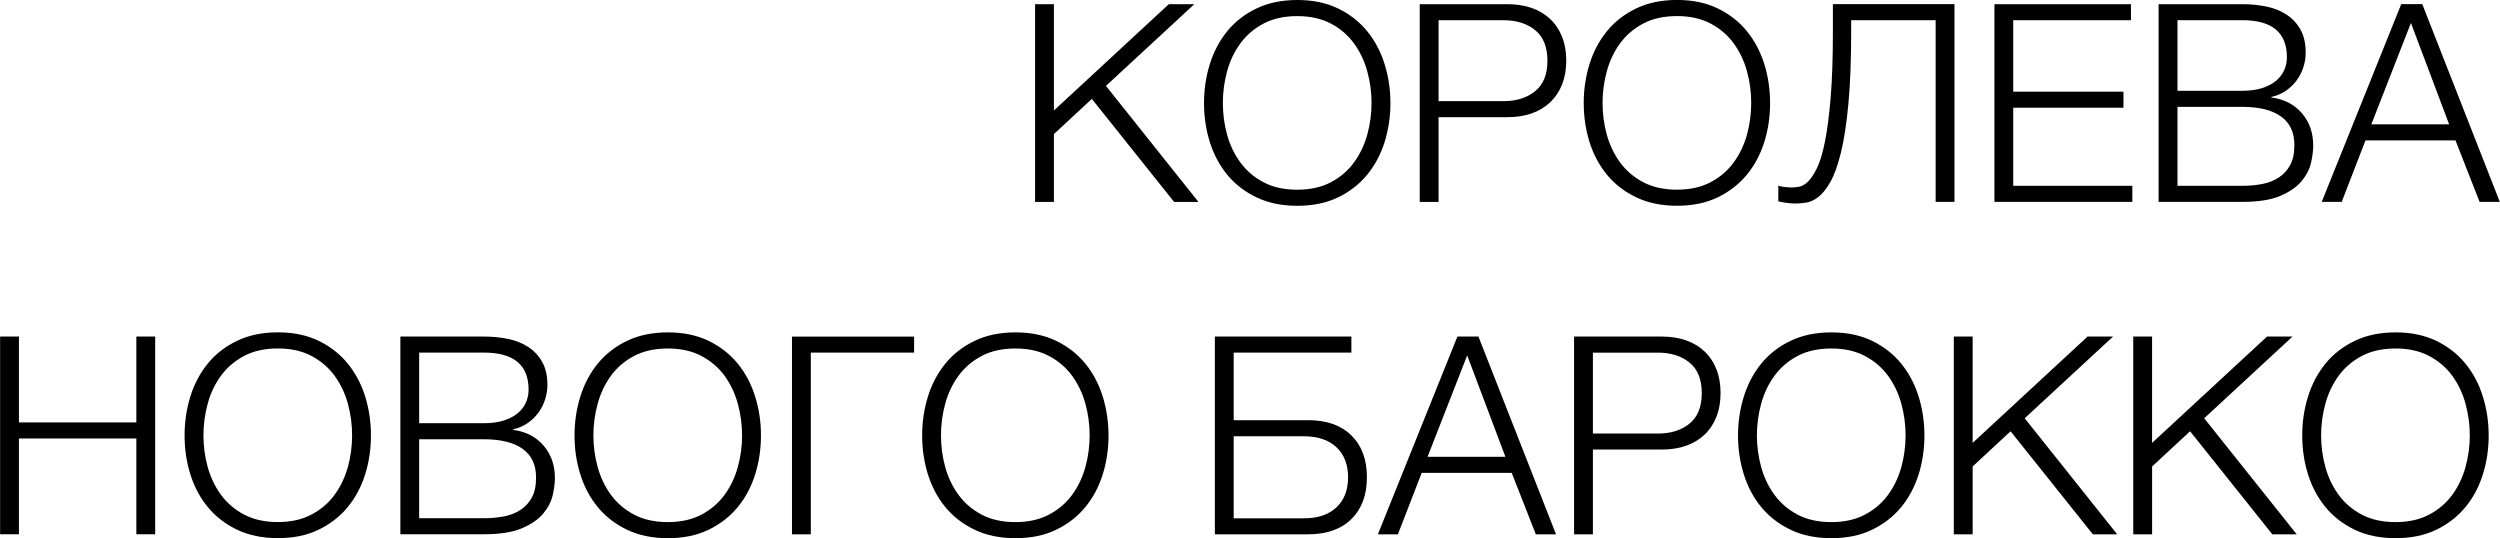 <?xml version="1.0" encoding="UTF-8"?> <!-- Creator: CorelDRAW 2020 (64-Bit) --> <svg xmlns="http://www.w3.org/2000/svg" xmlns:xlink="http://www.w3.org/1999/xlink" xmlns:xodm="http://www.corel.com/coreldraw/odm/2003" xml:space="preserve" width="32.404mm" height="6.975mm" style="shape-rendering:geometricPrecision; text-rendering:geometricPrecision; image-rendering:optimizeQuality; fill-rule:evenodd; clip-rule:evenodd" viewBox="0 0 634.46 136.58"> <defs> <style type="text/css"> <![CDATA[ .fil0 {fill:black;fill-rule:nonzero} ]]> </style> </defs> <g id="Слой_x0020_1">  <g id="_3064769810000"> <path class="fil0" d="M-0 135.6l4.78 0 0 -24.32 29.8 0 0 24.32 4.78 0 0 -50.19 -4.78 0 0 21.79 -29.8 0 0 -21.79 -4.78 0 0 50.19zm80.84 -1.16c2.95,-1.43 5.42,-3.34 7.38,-5.73 1.97,-2.39 3.44,-5.16 4.43,-8.3 0.98,-3.14 1.47,-6.44 1.47,-9.91 0,-3.42 -0.49,-6.71 -1.47,-9.88 -0.99,-3.16 -2.46,-5.95 -4.43,-8.36 -1.97,-2.41 -4.43,-4.33 -7.38,-5.76 -2.95,-1.43 -6.4,-2.15 -10.33,-2.15 -3.94,0 -7.39,0.72 -10.37,2.15 -2.98,1.43 -5.45,3.35 -7.42,5.76 -1.97,2.42 -3.44,5.2 -4.43,8.36 -0.98,3.16 -1.47,6.46 -1.47,9.88 0,3.47 0.49,6.77 1.47,9.91 0.99,3.14 2.46,5.91 4.43,8.3 1.97,2.39 4.44,4.3 7.42,5.73 2.98,1.43 6.43,2.14 10.37,2.14 3.94,0 7.38,-0.71 10.33,-2.14zm-18.9 -3.83c-2.39,-1.26 -4.35,-2.94 -5.87,-5.01 -1.53,-2.09 -2.65,-4.43 -3.38,-7.06 -0.72,-2.62 -1.08,-5.31 -1.08,-8.07 0,-2.71 0.36,-5.39 1.08,-8.03 0.72,-2.65 1.85,-5.01 3.38,-7.09 1.52,-2.08 3.48,-3.75 5.87,-5.02 2.39,-1.26 5.24,-1.89 8.57,-1.89 3.28,0 6.11,0.63 8.5,1.89 2.39,1.26 4.35,2.94 5.87,5.02 1.53,2.09 2.65,4.45 3.38,7.09 0.72,2.64 1.08,5.32 1.08,8.03 0,2.76 -0.36,5.45 -1.08,8.07 -0.73,2.62 -1.85,4.97 -3.38,7.06 -1.52,2.08 -3.48,3.75 -5.87,5.01 -2.39,1.26 -5.22,1.89 -8.5,1.89 -3.33,0 -6.18,-0.63 -8.57,-1.89zm39.64 4.99l21.22 0c4.08,0 7.32,-0.52 9.71,-1.55 2.39,-1.03 4.19,-2.29 5.41,-3.79 1.22,-1.5 2,-3.06 2.36,-4.68 0.35,-1.62 0.53,-3.03 0.53,-4.25 0,-3.28 -0.97,-6.03 -2.89,-8.26 -1.92,-2.22 -4.5,-3.55 -7.73,-3.97l0 -0.14c1.31,-0.28 2.49,-0.77 3.55,-1.48 1.06,-0.7 1.97,-1.55 2.74,-2.56 0.78,-1.01 1.37,-2.13 1.79,-3.38 0.42,-1.24 0.64,-2.51 0.64,-3.83 0,-2.34 -0.45,-4.3 -1.34,-5.87 -0.88,-1.57 -2.07,-2.83 -3.54,-3.79 -1.48,-0.96 -3.19,-1.64 -5.13,-2.04 -1.95,-0.39 -3.97,-0.59 -6.09,-0.59l-21.22 0 0 50.19zm4.78 -4.07l0 -20.04 16.45 0c4.27,0 7.54,0.81 9.81,2.43 2.27,1.62 3.41,4.04 3.41,7.27 0,2.06 -0.35,3.75 -1.06,5.06 -0.7,1.31 -1.66,2.36 -2.88,3.16 -1.22,0.8 -2.63,1.35 -4.22,1.66 -1.6,0.3 -3.28,0.46 -5.06,0.46l-16.45 0zm0 -24.11l0 -17.93 16.45 0c7.55,0 11.32,3.14 11.32,9.42 0,1.17 -0.23,2.27 -0.7,3.3 -0.47,1.03 -1.17,1.93 -2.11,2.71 -0.94,0.77 -2.12,1.38 -3.55,1.83 -1.43,0.44 -3.08,0.66 -4.96,0.66l-16.45 0zm73.46 27.03c2.95,-1.43 5.41,-3.34 7.38,-5.73 1.97,-2.39 3.45,-5.16 4.43,-8.3 0.99,-3.14 1.48,-6.44 1.48,-9.91 0,-3.42 -0.49,-6.71 -1.48,-9.88 -0.98,-3.16 -2.46,-5.95 -4.43,-8.36 -1.97,-2.41 -4.43,-4.33 -7.38,-5.76 -2.96,-1.43 -6.4,-2.15 -10.33,-2.15 -3.94,0 -7.4,0.72 -10.37,2.15 -2.98,1.43 -5.45,3.35 -7.42,5.76 -1.97,2.42 -3.45,5.2 -4.43,8.36 -0.99,3.16 -1.48,6.46 -1.48,9.88 0,3.47 0.49,6.77 1.48,9.91 0.98,3.14 2.46,5.91 4.43,8.3 1.97,2.39 4.44,4.3 7.42,5.73 2.97,1.43 6.43,2.14 10.37,2.14 3.93,0 7.38,-0.71 10.33,-2.14zm-18.91 -3.83c-2.39,-1.26 -4.34,-2.94 -5.87,-5.01 -1.52,-2.09 -2.65,-4.43 -3.37,-7.06 -0.72,-2.62 -1.09,-5.31 -1.09,-8.07 0,-2.71 0.37,-5.39 1.09,-8.03 0.73,-2.65 1.85,-5.01 3.37,-7.09 1.53,-2.08 3.48,-3.75 5.87,-5.02 2.39,-1.26 5.25,-1.89 8.58,-1.89 3.27,0 6.11,0.63 8.5,1.89 2.39,1.26 4.34,2.94 5.87,5.02 1.52,2.09 2.65,4.45 3.37,7.09 0.72,2.64 1.09,5.32 1.09,8.03 0,2.76 -0.37,5.45 -1.09,8.07 -0.72,2.62 -1.85,4.97 -3.37,7.06 -1.53,2.08 -3.48,3.75 -5.87,5.01 -2.39,1.26 -5.23,1.89 -8.5,1.89 -3.33,0 -6.19,-0.63 -8.58,-1.89zm40.07 4.99l4.78 0 0 -46.11 26.22 0 0 -4.07 -31 0 0 50.19zm67.06 -1.16c2.95,-1.43 5.42,-3.34 7.38,-5.73 1.97,-2.39 3.44,-5.16 4.43,-8.3 0.98,-3.14 1.47,-6.44 1.47,-9.91 0,-3.42 -0.49,-6.71 -1.47,-9.88 -0.99,-3.16 -2.46,-5.95 -4.43,-8.36 -1.97,-2.41 -4.43,-4.33 -7.38,-5.76 -2.95,-1.43 -6.4,-2.15 -10.33,-2.15 -3.94,0 -7.39,0.72 -10.37,2.15 -2.98,1.43 -5.45,3.35 -7.42,5.76 -1.97,2.42 -3.44,5.2 -4.43,8.36 -0.98,3.16 -1.47,6.46 -1.47,9.88 0,3.47 0.49,6.77 1.47,9.91 0.99,3.14 2.46,5.91 4.43,8.3 1.97,2.39 4.44,4.3 7.42,5.73 2.98,1.43 6.43,2.14 10.37,2.14 3.94,0 7.39,-0.71 10.33,-2.14zm-18.91 -3.83c-2.39,-1.26 -4.35,-2.94 -5.87,-5.01 -1.53,-2.09 -2.65,-4.43 -3.38,-7.06 -0.73,-2.62 -1.08,-5.31 -1.08,-8.07 0,-2.71 0.36,-5.39 1.08,-8.03 0.72,-2.65 1.85,-5.01 3.38,-7.09 1.52,-2.08 3.48,-3.75 5.87,-5.02 2.39,-1.26 5.24,-1.89 8.57,-1.89 3.28,0 6.11,0.63 8.5,1.89 2.39,1.26 4.35,2.94 5.87,5.02 1.53,2.09 2.65,4.45 3.38,7.09 0.72,2.64 1.08,5.32 1.08,8.03 0,2.76 -0.36,5.45 -1.08,8.07 -0.73,2.62 -1.85,4.97 -3.38,7.06 -1.52,2.08 -3.48,3.75 -5.87,5.01 -2.39,1.26 -5.22,1.89 -8.5,1.89 -3.33,0 -6.18,-0.63 -8.57,-1.89zm59.18 4.99l23.69 0c4.68,0 8.34,-1.29 10.96,-3.87 2.63,-2.58 3.94,-6.11 3.94,-10.61 0,-4.5 -1.31,-8.04 -3.94,-10.62 -2.62,-2.58 -6.28,-3.87 -10.96,-3.87l-18.91 0 0 -17.15 29.87 0 0 -4.07 -34.65 0 0 50.19zm4.78 -4.07l0 -20.81 17.85 0c3.52,0 6.26,0.93 8.23,2.78 1.97,1.86 2.95,4.4 2.95,7.63 0,3.23 -0.98,5.77 -2.95,7.63 -1.97,1.85 -4.71,2.78 -8.23,2.78l-17.85 0zm36.62 4.07l5.06 0 6.04 -15.6 22.84 0 6.12 15.6 5.13 0 -19.69 -50.19 -5.34 0 -20.18 50.19zm12.59 -19.68l10.05 -25.73 9.7 25.73 -19.75 0zm37.18 19.68l4.78 0 0 -21.51 17.5 0c2.25,0 4.29,-0.32 6.11,-0.95 1.83,-0.64 3.4,-1.58 4.71,-2.81 1.31,-1.24 2.32,-2.76 3.03,-4.54 0.7,-1.78 1.05,-3.79 1.05,-6.04 0,-2.25 -0.35,-4.26 -1.05,-6.04 -0.7,-1.78 -1.71,-3.29 -3.03,-4.54 -1.31,-1.24 -2.88,-2.18 -4.71,-2.81 -1.82,-0.63 -3.86,-0.95 -6.11,-0.95l-22.28 0 0 50.19zm4.78 -25.58l0 -20.53 16.45 0c3.33,0 6.02,0.84 8.09,2.54 2.06,1.68 3.09,4.26 3.09,7.73 0,3.47 -1.03,6.04 -3.09,7.73 -2.06,1.69 -4.76,2.54 -8.09,2.54l-16.45 0zm70.86 24.42c2.95,-1.43 5.41,-3.34 7.38,-5.73 1.96,-2.39 3.44,-5.16 4.43,-8.3 0.98,-3.14 1.47,-6.44 1.47,-9.91 0,-3.42 -0.49,-6.71 -1.47,-9.88 -0.99,-3.16 -2.47,-5.95 -4.43,-8.36 -1.97,-2.41 -4.43,-4.33 -7.38,-5.76 -2.95,-1.43 -6.4,-2.15 -10.33,-2.15 -3.94,0 -7.39,0.72 -10.37,2.15 -2.98,1.43 -5.45,3.35 -7.42,5.76 -1.97,2.42 -3.44,5.2 -4.43,8.36 -0.98,3.16 -1.48,6.46 -1.48,9.88 0,3.47 0.5,6.77 1.48,9.91 0.99,3.14 2.46,5.91 4.43,8.3 1.97,2.39 4.44,4.3 7.42,5.73 2.98,1.43 6.43,2.14 10.37,2.14 3.94,0 7.38,-0.71 10.33,-2.14zm-18.91 -3.83c-2.39,-1.26 -4.34,-2.94 -5.86,-5.01 -1.53,-2.09 -2.65,-4.43 -3.38,-7.06 -0.72,-2.62 -1.09,-5.31 -1.09,-8.07 0,-2.71 0.37,-5.39 1.09,-8.03 0.73,-2.65 1.85,-5.01 3.38,-7.09 1.52,-2.08 3.47,-3.75 5.86,-5.02 2.39,-1.26 5.25,-1.89 8.58,-1.89 3.28,0 6.11,0.63 8.5,1.89 2.39,1.26 4.35,2.94 5.87,5.02 1.53,2.09 2.65,4.45 3.38,7.09 0.72,2.64 1.08,5.32 1.08,8.03 0,2.76 -0.36,5.45 -1.08,8.07 -0.73,2.62 -1.85,4.97 -3.38,7.06 -1.52,2.08 -3.48,3.75 -5.87,5.01 -2.39,1.26 -5.22,1.89 -8.5,1.89 -3.33,0 -6.19,-0.63 -8.58,-1.89zm39.65 4.99l4.78 0 0 -17.22 9.63 -8.93 20.88 26.15 6.18 0 -23.48 -29.45 22.43 -20.74 -6.47 0 -29.17 26.99 0 -26.99 -4.78 0 0 50.19zm45.55 0l4.78 0 0 -17.22 9.64 -8.93 20.87 26.15 6.19 0 -23.48 -29.45 22.42 -20.74 -6.47 0 -29.18 26.99 0 -26.99 -4.78 0 0 50.19zm76.91 -1.16c2.95,-1.43 5.41,-3.34 7.38,-5.73 1.97,-2.39 3.45,-5.16 4.43,-8.3 0.99,-3.14 1.48,-6.44 1.48,-9.91 0,-3.42 -0.49,-6.71 -1.48,-9.88 -0.98,-3.16 -2.46,-5.95 -4.43,-8.36 -1.97,-2.41 -4.43,-4.33 -7.38,-5.76 -2.96,-1.43 -6.4,-2.15 -10.33,-2.15 -3.94,0 -7.4,0.72 -10.37,2.15 -2.98,1.43 -5.45,3.35 -7.42,5.76 -1.97,2.42 -3.45,5.2 -4.43,8.36 -0.99,3.16 -1.48,6.46 -1.48,9.88 0,3.47 0.49,6.77 1.48,9.91 0.98,3.14 2.46,5.91 4.43,8.3 1.97,2.39 4.44,4.3 7.42,5.73 2.97,1.43 6.43,2.14 10.37,2.14 3.93,0 7.38,-0.71 10.33,-2.14zm-18.91 -3.83c-2.39,-1.26 -4.34,-2.94 -5.87,-5.01 -1.52,-2.09 -2.65,-4.43 -3.37,-7.06 -0.72,-2.62 -1.09,-5.31 -1.09,-8.07 0,-2.71 0.37,-5.39 1.09,-8.03 0.73,-2.65 1.85,-5.01 3.37,-7.09 1.53,-2.08 3.48,-3.75 5.87,-5.02 2.39,-1.26 5.25,-1.89 8.58,-1.89 3.27,0 6.11,0.63 8.5,1.89 2.39,1.26 4.34,2.94 5.87,5.02 1.52,2.09 2.65,4.45 3.37,7.09 0.72,2.64 1.09,5.32 1.09,8.03 0,2.76 -0.37,5.45 -1.09,8.07 -0.73,2.62 -1.85,4.97 -3.37,7.06 -1.53,2.08 -3.48,3.75 -5.87,5.01 -2.39,1.26 -5.23,1.89 -8.5,1.89 -3.33,0 -6.19,-0.63 -8.58,-1.89z"></path> <path class="fil0" d="M262.68 51.25l4.78 0 0 -17.22 9.63 -8.93 20.88 26.15 6.18 0 -23.48 -29.45 22.43 -20.74 -6.47 0 -29.17 26.99 0 -26.99 -4.78 0 0 50.19zm76.9 -1.16c2.96,-1.43 5.42,-3.34 7.38,-5.73 1.97,-2.39 3.44,-5.16 4.43,-8.3 0.98,-3.14 1.48,-6.44 1.48,-9.91 0,-3.42 -0.5,-6.71 -1.48,-9.88 -0.99,-3.16 -2.46,-5.95 -4.43,-8.36 -1.97,-2.41 -4.43,-4.33 -7.38,-5.76 -2.95,-1.43 -6.4,-2.15 -10.33,-2.15 -3.94,0 -7.39,0.72 -10.37,2.15 -2.98,1.43 -5.45,3.35 -7.42,5.76 -1.96,2.42 -3.44,5.2 -4.43,8.36 -0.98,3.16 -1.47,6.46 -1.47,9.88 0,3.47 0.49,6.77 1.47,9.91 0.99,3.14 2.47,5.91 4.43,8.3 1.97,2.39 4.44,4.3 7.42,5.73 2.98,1.43 6.43,2.14 10.37,2.14 3.94,0 7.39,-0.71 10.33,-2.14zm-18.91 -3.83c-2.39,-1.26 -4.35,-2.94 -5.87,-5.01 -1.53,-2.09 -2.65,-4.43 -3.38,-7.06 -0.73,-2.62 -1.08,-5.3 -1.08,-8.07 0,-2.71 0.36,-5.39 1.08,-8.03 0.73,-2.65 1.85,-5.01 3.38,-7.09 1.52,-2.08 3.48,-3.75 5.87,-5.02 2.39,-1.26 5.24,-1.89 8.57,-1.89 3.28,0 6.12,0.63 8.51,1.89 2.39,1.26 4.34,2.94 5.86,5.02 1.53,2.09 2.65,4.45 3.38,7.09 0.72,2.64 1.09,5.32 1.09,8.03 0,2.76 -0.37,5.45 -1.09,8.07 -0.73,2.62 -1.85,4.97 -3.38,7.06 -1.52,2.08 -3.48,3.75 -5.86,5.01 -2.39,1.26 -5.23,1.89 -8.51,1.89 -3.33,0 -6.18,-0.63 -8.57,-1.89zm39.64 4.99l4.78 0 0 -21.51 17.5 0c2.25,0 4.29,-0.32 6.12,-0.95 1.82,-0.64 3.39,-1.58 4.7,-2.82 1.31,-1.24 2.32,-2.75 3.03,-4.53 0.7,-1.78 1.06,-3.79 1.06,-6.04 0,-2.25 -0.35,-4.26 -1.06,-6.04 -0.7,-1.78 -1.71,-3.3 -3.03,-4.54 -1.31,-1.24 -2.88,-2.18 -4.7,-2.81 -1.83,-0.63 -3.87,-0.95 -6.12,-0.95l-22.28 0 0 50.19zm4.78 -25.59l0 -20.53 16.45 0c3.32,0 6.01,0.84 8.08,2.53 2.06,1.69 3.1,4.27 3.1,7.74 0,3.47 -1.04,6.04 -3.1,7.73 -2.07,1.69 -4.76,2.54 -8.08,2.54l-16.45 0zm70.86 24.42c2.95,-1.43 5.41,-3.34 7.38,-5.73 1.97,-2.39 3.44,-5.16 4.43,-8.3 0.98,-3.14 1.47,-6.44 1.47,-9.91 0,-3.42 -0.49,-6.71 -1.47,-9.88 -0.99,-3.16 -2.46,-5.95 -4.43,-8.36 -1.97,-2.41 -4.43,-4.33 -7.38,-5.76 -2.95,-1.43 -6.4,-2.15 -10.33,-2.15 -3.94,0 -7.39,0.72 -10.37,2.15 -2.98,1.43 -5.45,3.35 -7.42,5.76 -1.96,2.42 -3.44,5.2 -4.43,8.36 -0.98,3.16 -1.47,6.46 -1.47,9.88 0,3.47 0.49,6.77 1.47,9.91 0.99,3.14 2.47,5.91 4.43,8.3 1.97,2.39 4.44,4.3 7.42,5.73 2.98,1.43 6.43,2.14 10.37,2.14 3.94,0 7.38,-0.71 10.33,-2.14zm-18.91 -3.83c-2.39,-1.26 -4.35,-2.94 -5.87,-5.01 -1.53,-2.09 -2.65,-4.43 -3.38,-7.06 -0.72,-2.62 -1.08,-5.3 -1.08,-8.07 0,-2.71 0.36,-5.39 1.08,-8.03 0.73,-2.65 1.85,-5.01 3.38,-7.09 1.52,-2.08 3.48,-3.75 5.87,-5.02 2.39,-1.26 5.24,-1.89 8.57,-1.89 3.28,0 6.12,0.63 8.51,1.89 2.39,1.26 4.34,2.94 5.86,5.02 1.53,2.09 2.65,4.45 3.38,7.09 0.73,2.64 1.08,5.32 1.08,8.03 0,2.76 -0.36,5.45 -1.08,8.07 -0.73,2.62 -1.85,4.97 -3.38,7.06 -1.52,2.08 -3.47,3.75 -5.86,5.01 -2.39,1.26 -5.23,1.89 -8.51,1.89 -3.33,0 -6.18,-0.63 -8.57,-1.89zm41.22 5.2c1.06,-0.14 2.11,-0.61 3.16,-1.41 1.06,-0.79 2.09,-2.07 3.09,-3.83 1.01,-1.75 1.91,-4.26 2.71,-7.52 0.79,-3.25 1.43,-7.38 1.89,-12.37 0.47,-4.99 0.7,-11.14 0.7,-18.45l0 -2.74 21.44 0 0 46.11 4.78 0 0 -50.19 -30.86 0 0 7.11c0,6.57 -0.19,12.11 -0.57,16.62 -0.37,4.5 -0.86,8.22 -1.44,11.15 -0.59,2.94 -1.27,5.19 -2.04,6.76 -0.77,1.57 -1.55,2.72 -2.31,3.45 -0.77,0.72 -1.51,1.15 -2.22,1.26 -0.7,0.12 -1.31,0.18 -1.83,0.18 -0.37,0 -0.95,-0.03 -1.72,-0.1 -0.77,-0.07 -1.35,-0.2 -1.72,-0.39l0 4.01c0.14,0.04 0.37,0.1 0.7,0.17 0.33,0.07 0.7,0.13 1.12,0.18 0.42,0.04 0.84,0.09 1.23,0.14 0.4,0.05 0.74,0.07 1.02,0.07 0.84,0 1.79,-0.07 2.85,-0.21zm47.9 -0.21l35.01 0 0 -4.08 -30.23 0 0 -19.82 27.98 0 0 -4.07 -27.98 0 0 -18.14 29.88 0 0 -4.07 -34.65 0 0 50.19zm41.69 0l21.23 0c4.08,0 7.32,-0.52 9.7,-1.55 2.39,-1.03 4.19,-2.29 5.41,-3.79 1.22,-1.5 2,-3.06 2.36,-4.68 0.35,-1.62 0.53,-3.03 0.53,-4.25 0,-3.28 -0.97,-6.03 -2.89,-8.26 -1.92,-2.22 -4.5,-3.55 -7.73,-3.97l0 -0.14c1.31,-0.28 2.49,-0.77 3.55,-1.48 1.05,-0.7 1.97,-1.55 2.74,-2.56 0.77,-1.01 1.37,-2.13 1.79,-3.38 0.42,-1.24 0.63,-2.51 0.63,-3.83 0,-2.34 -0.45,-4.3 -1.34,-5.87 -0.89,-1.57 -2.07,-2.83 -3.54,-3.79 -1.48,-0.96 -3.19,-1.64 -5.13,-2.04 -1.95,-0.39 -3.97,-0.59 -6.09,-0.59l-21.23 0 0 50.19zm4.78 -4.08l0 -20.04 16.45 0c4.27,0 7.54,0.81 9.81,2.43 2.27,1.62 3.41,4.04 3.41,7.27 0,2.06 -0.35,3.75 -1.06,5.06 -0.7,1.31 -1.66,2.36 -2.88,3.16 -1.22,0.8 -2.62,1.35 -4.22,1.66 -1.6,0.31 -3.28,0.46 -5.06,0.46l-16.45 0zm0 -24.11l0 -17.93 16.45 0c7.55,0 11.32,3.14 11.32,9.42 0,1.17 -0.23,2.27 -0.7,3.3 -0.47,1.03 -1.17,1.93 -2.11,2.71 -0.94,0.77 -2.12,1.38 -3.55,1.83 -1.43,0.44 -3.08,0.66 -4.96,0.66l-16.45 0zm36.62 28.19l5.06 0 6.04 -15.61 22.84 0 6.12 15.61 5.13 0 -19.68 -50.19 -5.34 0 -20.18 50.19zm12.58 -19.68l10.05 -25.73 9.7 25.73 -19.75 0z"></path> </g> </g> </svg> 